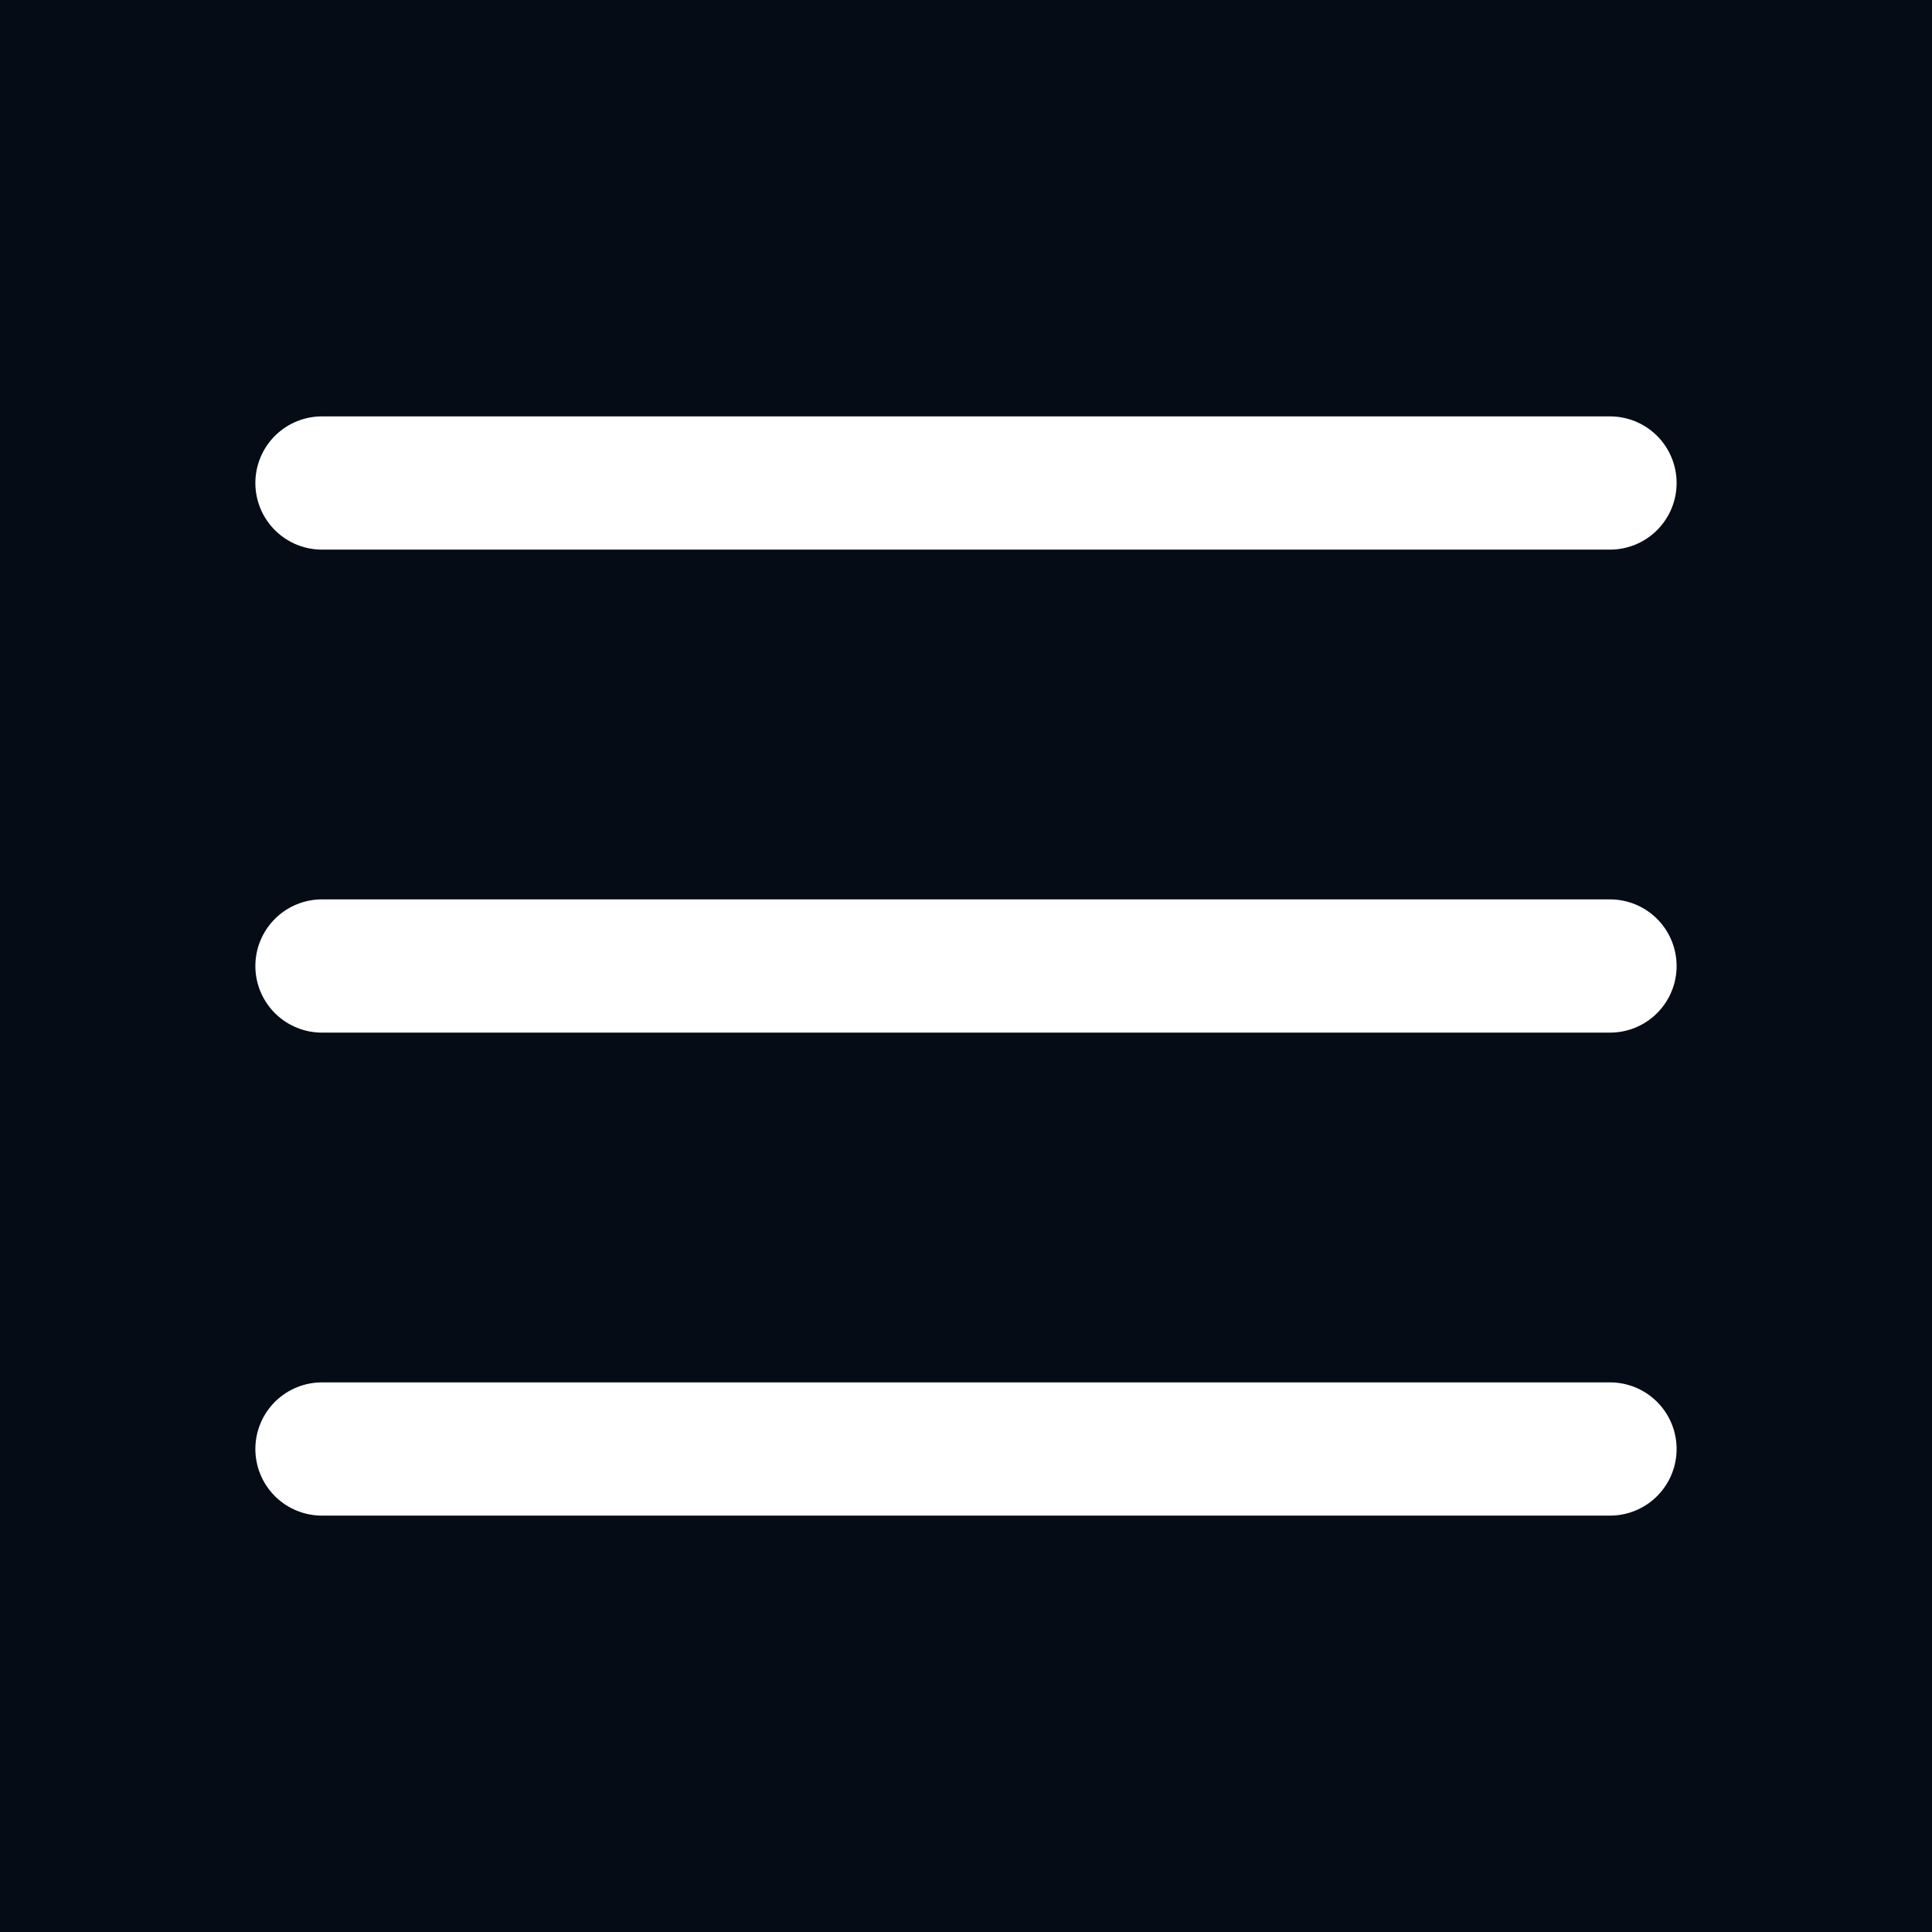 <svg width="58" height="58" viewBox="0 0 58 58" fill="none" xmlns="http://www.w3.org/2000/svg">
<rect x="0" y="0" width="58" height="58" fill="#808080" stroke="none"/>
<g clip-path="url(#clip0_130_1821)">
<rect width="58" height="58" fill="#050C15"/>
<path d="M9.666 14.5H48.333" stroke="white" stroke-width="4" stroke-linecap="round" stroke-linejoin="round"/>
<path d="M9.666 29H48.333" stroke="white" stroke-width="4" stroke-linecap="round" stroke-linejoin="round"/>
<path d="M9.666 43.5H48.333" stroke="white" stroke-width="4" stroke-linecap="round" stroke-linejoin="round"/>
</g>
<defs>
<clipPath id="clip0_130_1821">
<rect width="58" height="58" fill="white"/>
</clipPath>
</defs>
</svg>

